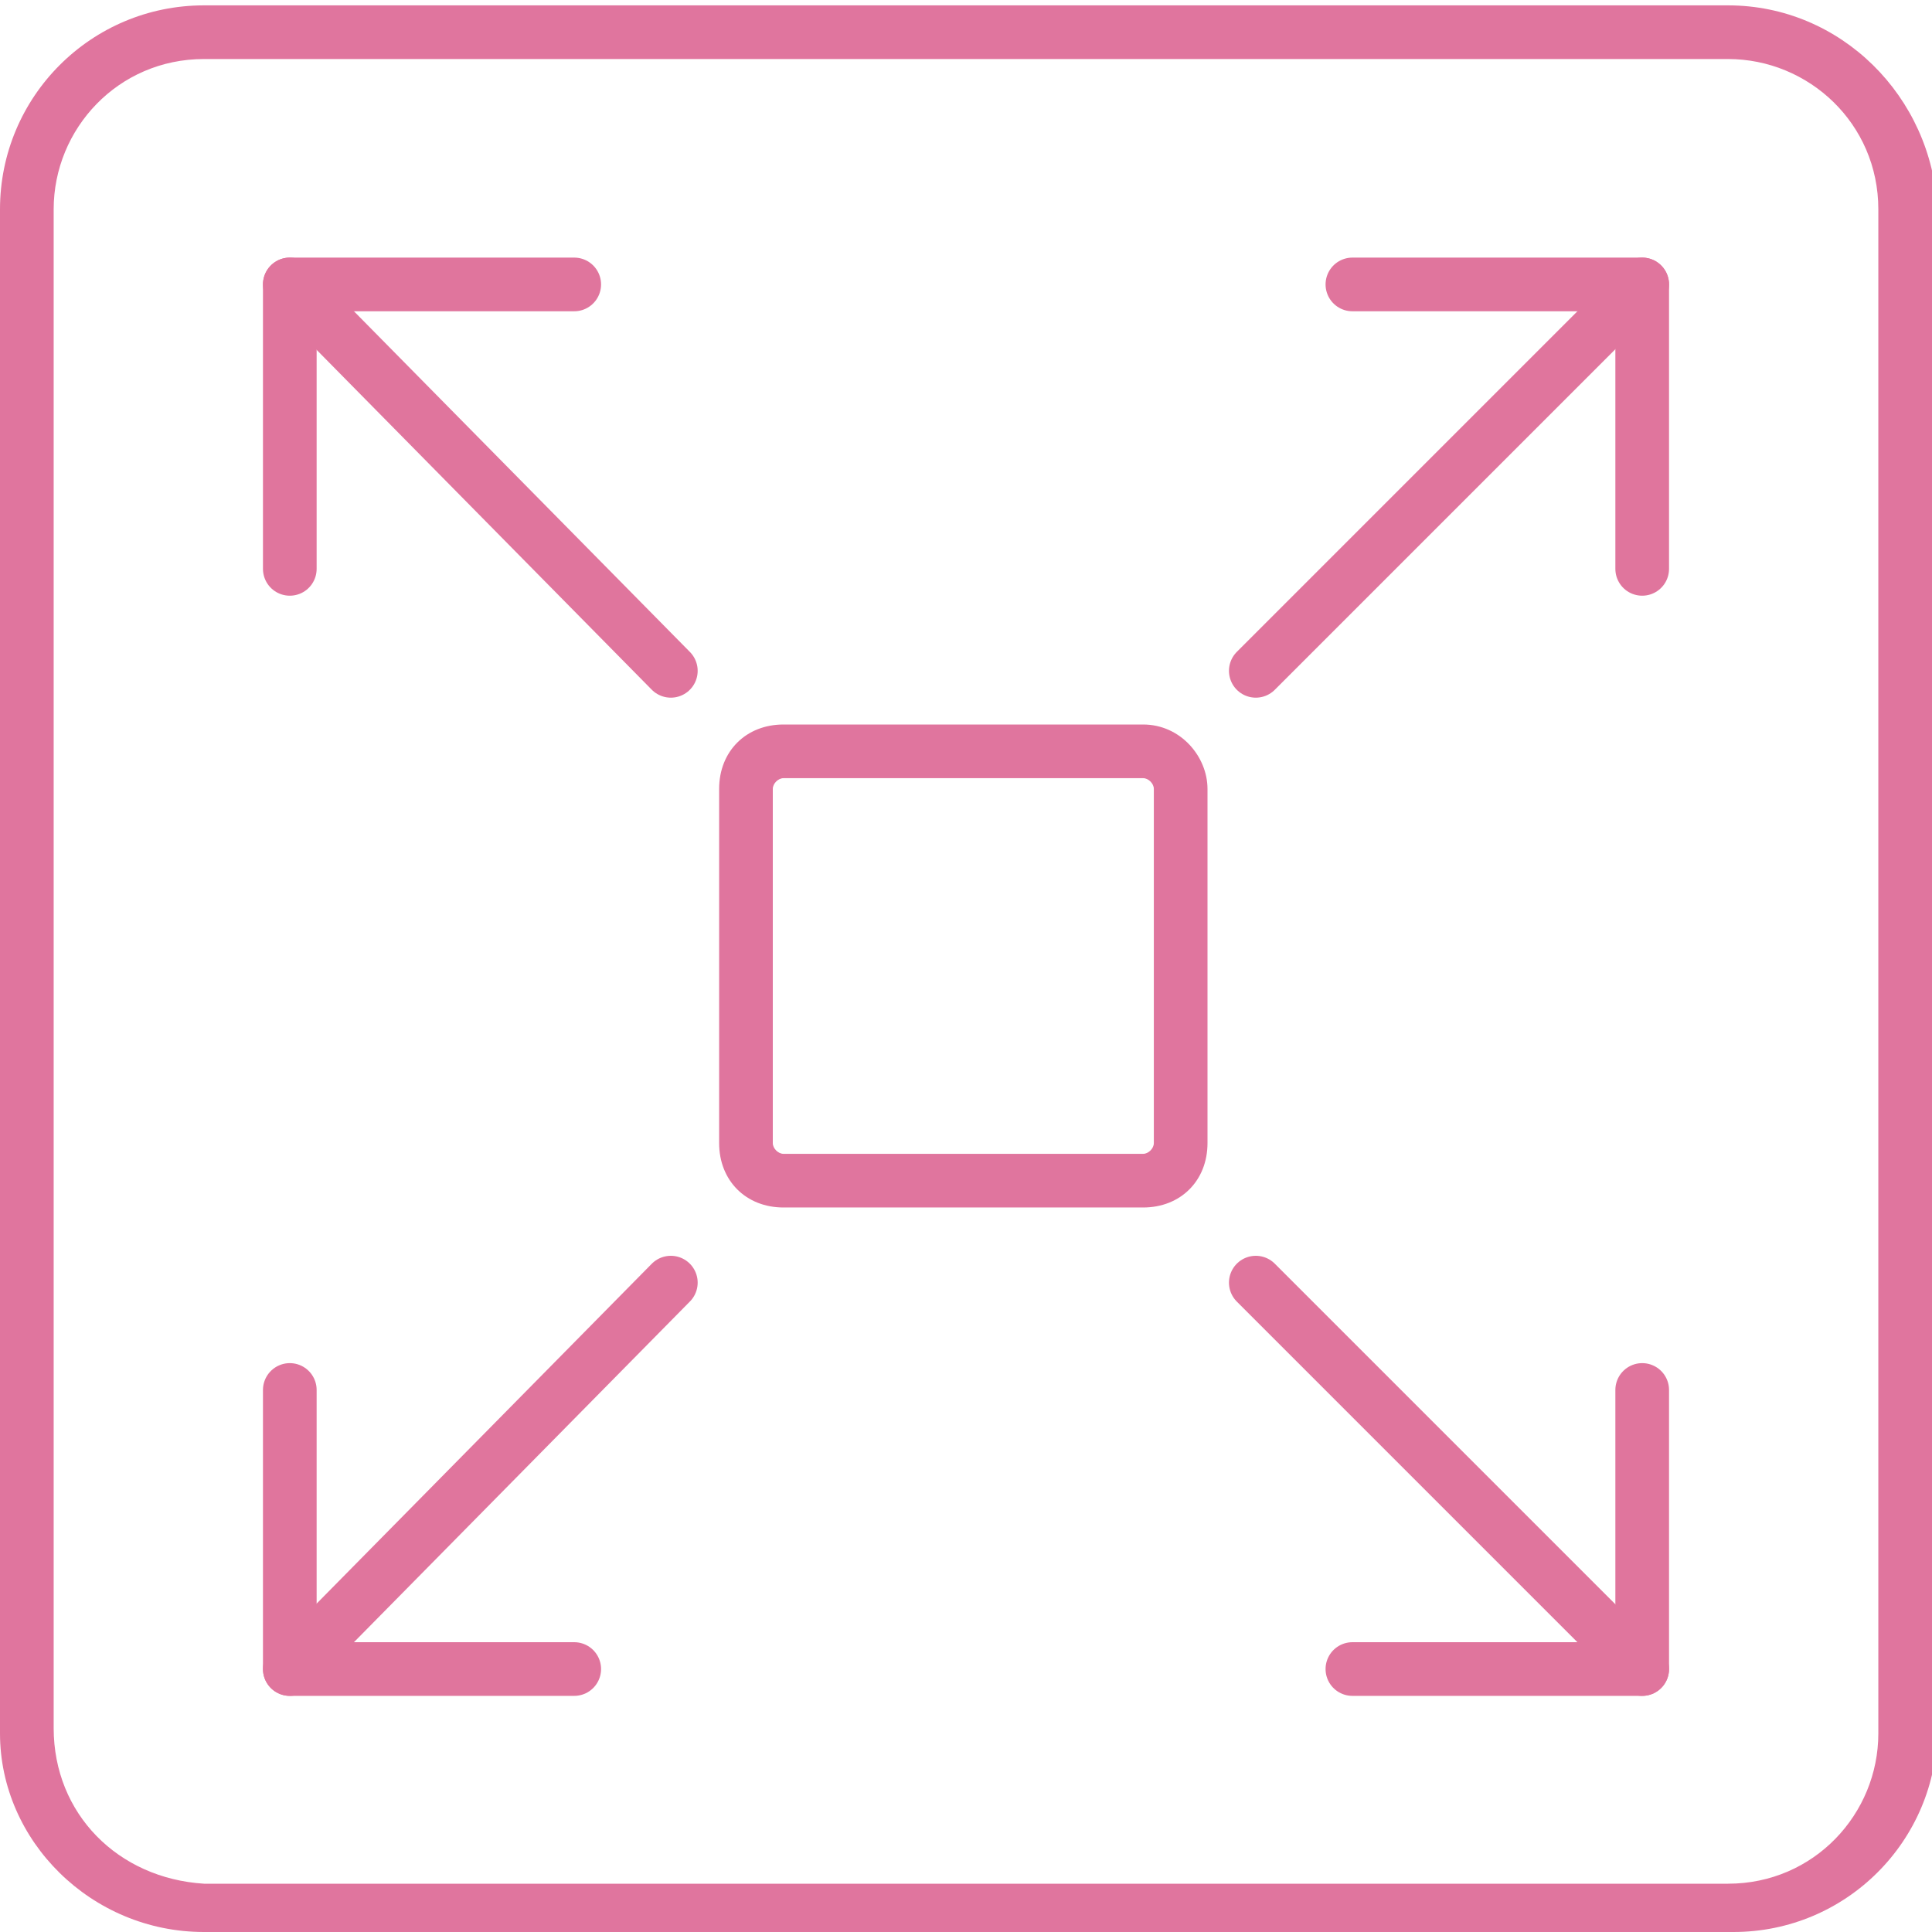 <?xml version="1.0" encoding="utf-8"?>
<!-- Generator: Adobe Illustrator 22.0.1, SVG Export Plug-In . SVG Version: 6.00 Build 0)  -->
<svg version="1.1" id="Layer_1" xmlns="http://www.w3.org/2000/svg" xmlns:xlink="http://www.w3.org/1999/xlink" x="0px" y="0px"
	 viewBox="0 0 36 36" style="enable-background:new 0 0 36 36;" xml:space="preserve">
<style type="text/css">
	.st0{fill:#E0759E;}
	.st1{fill:none;stroke:#E0759D;stroke-linecap:round;stroke-linejoin:round;stroke-miterlimit:10;}
	.st2{fill:none;stroke:#E0759E;stroke-linecap:round;stroke-linejoin:round;stroke-miterlimit:10;}
	.st3{fill:none;}
	.st4{fill:#606060;}
	.st5{fill:#FFFFFF;stroke:#E0759E;stroke-miterlimit:10;}
	.st6{fill:#FFFFFF;stroke:#E0759E;stroke-linecap:round;stroke-linejoin:round;stroke-miterlimit:10;}
</style>
<g>
	<g>
		<polyline class="st1" points="5.4,10.6 5.4,5.3 10.7,5.3 		"/>
		<line class="st1" x1="12.5" y1="12.5" x2="5.4" y2="5.3"/>
	</g>
	<g>
		<polyline class="st1" points="30.6,10.6 30.6,5.3 25.2,5.3 		"/>
		<line class="st1" x1="23.4" y1="12.5" x2="30.6" y2="5.3"/>
	</g>
	<g>
		<polyline class="st1" points="5.4,25.9 5.4,31.1 10.7,31.1 		"/>
		<line class="st1" x1="12.5" y1="23.9" x2="5.4" y2="31.1"/>
	</g>
	<g>
		<polyline class="st1" points="30.6,25.9 30.6,31.1 25.2,31.1 		"/>
		<line class="st1" x1="23.4" y1="23.9" x2="30.6" y2="31.1"/>
	</g>
	<g>
		<path class="st0" d="M32.2,1.1c1.5,0,2.8,1.2,2.8,2.8v28.4c0,1.5-1.2,2.8-2.8,2.8H3.8C2.2,35,1,33.8,1,32.2V3.9
			c0-1.5,1.2-2.8,2.8-2.8H32.2 M32.2,0.1H3.8C1.7,0.1,0,1.8,0,3.9v28.4C0,34.3,1.7,36,3.8,36h28.5c2.1,0,3.8-1.7,3.8-3.8V3.9
			C36,1.8,34.3,0.1,32.2,0.1L32.2,0.1z"/>
	</g>
	<g>
		<path class="st0" d="M21.3,14.5c0.1,0,0.2,0.1,0.2,0.2v6.6c0,0.1-0.1,0.2-0.2,0.2h-6.7c-0.1,0-0.2-0.1-0.2-0.2v-6.6
			c0-0.1,0.1-0.2,0.2-0.2H21.3 M21.3,13.5h-6.7c-0.7,0-1.2,0.5-1.2,1.2v6.6c0,0.7,0.5,1.2,1.2,1.2h6.7c0.7,0,1.2-0.5,1.2-1.2v-6.6
			C22.5,14.1,22,13.5,21.3,13.5L21.3,13.5z"/>
	</g>
</g>
</svg>
